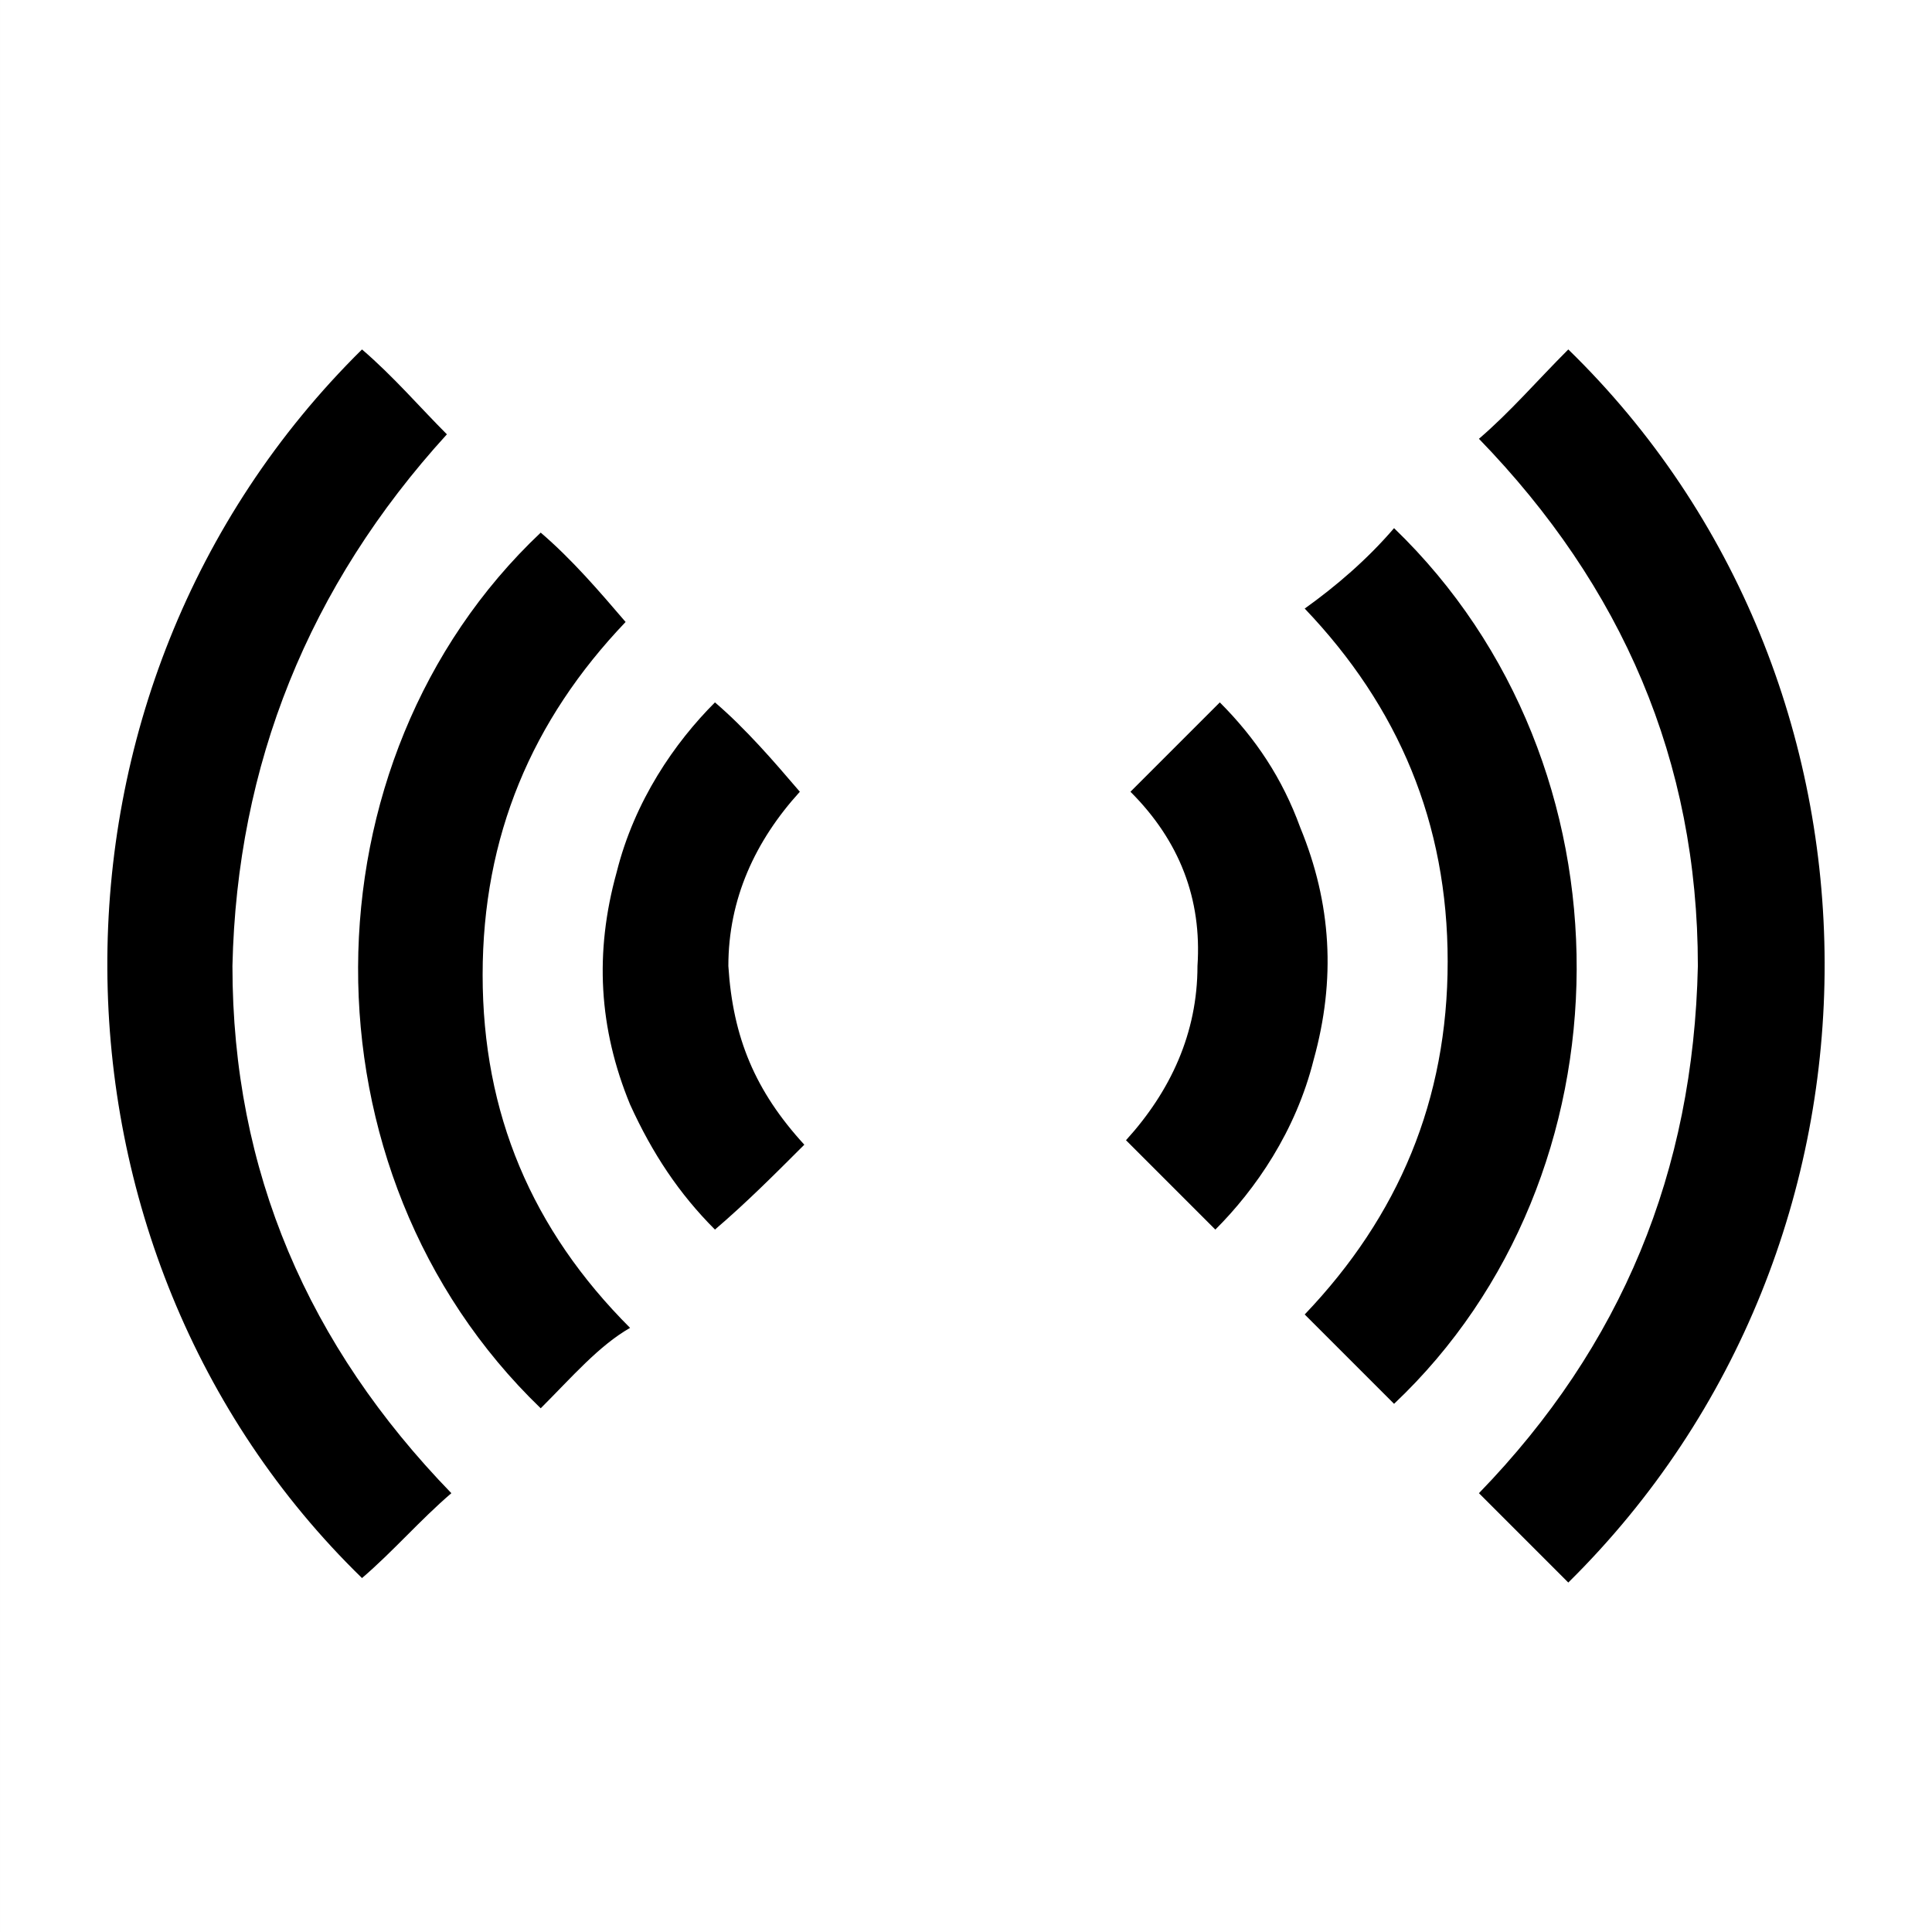 <?xml version="1.0" encoding="UTF-8"?>
<svg width="360" height="360" version="1.1" viewBox="0 0 360 360" xml:space="preserve" xmlns="http://www.w3.org/2000/svg">
<rect x="0" y="0" width="360" height="360" fill="#808080" stroke="none"/>
<style type="text/css">
	.st0{fill-rule:evenodd;clip-rule:evenodd;}
	.st1{fill:#00934B;}
	.st2{fill:#22D511;}
	.st3{fill:#BEF000;}
</style>

	
	<rect transform="matrix(9.366 0 0 9.366 .002 -21.364)" x="-0" y="2.281" width="38.438" height="38.438" fill="#fff" stroke-linecap="round" stroke-width="4.978" style="paint-order:stroke fill markers"/><g transform="matrix(8.325 0 0 8.325 20.002 1.01)">
		
			
				<path class="st0" d="m5.7 7.7c0.7 0.6 1.3 1.3 1.9 1.9-3.1 3.4-4.7 7.4-4.8 11.9 0 4.6 1.7 8.5 4.9 11.8-0.7 0.6-1.3 1.3-2 1.9-7.5-7.3-7.7-19.9 0-27.5z"/>
				<path class="st0" d="m9.7 31.4c-5.5-5.3-5.4-14.5 0-19.6 0.7 0.6 1.3 1.3 1.9 2-2.1 2.2-3.2 4.8-3.2 7.9s1.1 5.7 3.3 7.9c-0.7 0.4-1.3 1.1-2 1.8z"/>
				<path class="st0" d="m15.6 25.5c-0.7 0.7-1.3 1.3-2 1.9-0.8-0.8-1.4-1.7-1.9-2.8-0.7-1.7-0.8-3.4-0.3-5.2 0.4-1.6 1.3-2.9 2.2-3.8 0.7 0.6 1.3 1.3 1.9 2-1 1.1-1.6 2.4-1.6 3.9 0.1 1.6 0.6 2.8 1.7 4z"/>
			
		
		
			
				<path class="st0" d="m32.7 35.3-2-2c3.2-3.3 4.8-7.2 4.9-11.8 0-4.6-1.7-8.5-4.9-11.8 0.7-0.6 1.3-1.3 2-2 7.6 7.4 7.7 20 0 27.6z"/>
				<path class="st0" d="m28.8 11.7c5.5 5.3 5.4 14.5 0 19.6l-2-2c2.1-2.2 3.2-4.8 3.2-7.9s-1.1-5.7-3.2-7.9c0.7-0.5 1.4-1.1 2-1.8z"/>
				<path class="st0" d="m22.9 17.6 2-2c0.8 0.8 1.4 1.7 1.8 2.8 0.7 1.7 0.8 3.4 0.3 5.2-0.4 1.6-1.3 2.9-2.2 3.8l-2-2c1-1.1 1.6-2.4 1.6-3.9 0.1-1.5-0.4-2.8-1.5-3.9z"/>
			
		
	</g>



























</svg>
